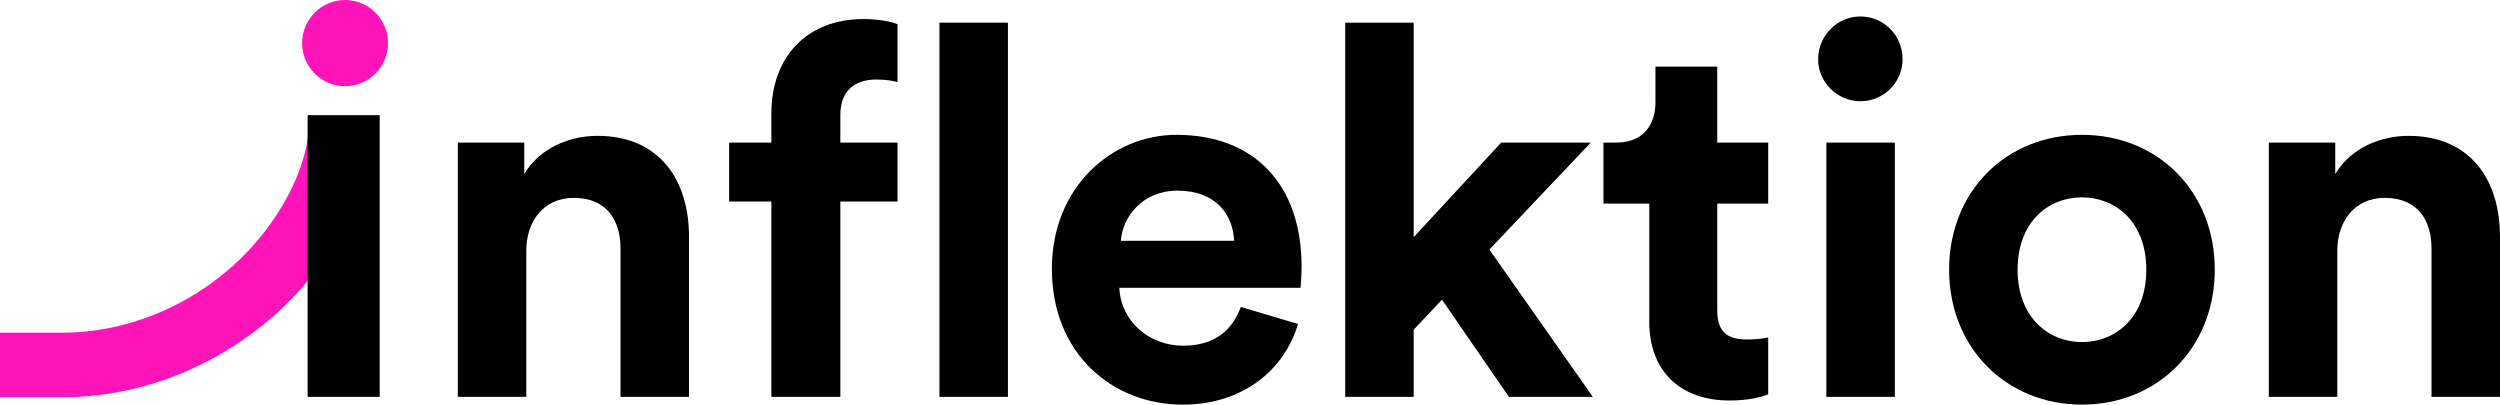 <svg width="173" height="28" viewBox="0 0 173 28" fill="none" xmlns="http://www.w3.org/2000/svg">
<path fill-rule="evenodd" clip-rule="evenodd" d="M19.082 21.731C15.264 25.157 10.016 27.491 4.299 27.491H0V23.02H4.299C8.81 23.02 13.026 21.169 16.115 18.397C19.228 15.604 21.383 11.628 21.383 8.4H25.837C25.837 13.219 22.876 18.327 19.082 21.731Z" fill="#FF14B9"/>
<path d="M161.742 17.341V27.463H157.003V9.866H161.599V12.048C162.668 10.224 164.77 9.401 166.658 9.401C171.005 9.401 173 12.513 173 16.376V27.463H168.261V17.198C168.261 15.231 167.3 13.693 165.019 13.693C162.953 13.693 161.742 15.303 161.742 17.341Z" fill="black"/>
<path d="M144.071 23.672C146.387 23.672 148.524 21.991 148.524 18.665C148.524 15.338 146.387 13.657 144.071 13.657C141.755 13.657 139.617 15.338 139.617 18.665C139.617 21.955 141.755 23.672 144.071 23.672ZM144.071 9.33C149.308 9.33 153.263 13.228 153.263 18.665C153.263 24.066 149.308 28 144.071 28C138.833 28 134.879 24.066 134.879 18.665C134.879 13.228 138.833 9.33 144.071 9.33Z" fill="black"/>
<path d="M131.124 27.463H126.385V9.866H131.124V27.463ZM125.815 4.108C125.815 2.462 127.133 1.139 128.737 1.139C130.376 1.139 131.658 2.462 131.658 4.108C131.658 5.681 130.376 7.005 128.737 7.005C127.133 7.005 125.815 5.681 125.815 4.108Z" fill="black"/>
<path d="M118.833 4.608V9.866H122.36V14.087H118.833V21.455C118.833 22.993 119.546 23.493 120.899 23.493C121.47 23.493 122.111 23.422 122.36 23.35V27.285C121.933 27.463 121.078 27.714 119.688 27.714C116.268 27.714 114.13 25.675 114.13 22.277V14.087H110.959V9.866H111.85C113.703 9.866 114.558 8.65 114.558 7.076V4.608H118.833Z" fill="black"/>
<path d="M110.083 9.866L103.064 17.27L110.225 27.463H104.418L99.786 20.739L97.827 22.814V27.463H93.088V1.568H97.827V16.412L103.884 9.866H110.083Z" fill="black"/>
<path d="M77.564 16.662H85.402C85.331 14.909 84.191 13.193 81.483 13.193C79.025 13.193 77.671 15.052 77.564 16.662ZM85.865 21.24L89.82 22.42C88.929 25.46 86.15 28 81.839 28C77.03 28 72.79 24.531 72.79 18.593C72.79 12.978 76.923 9.33 81.412 9.33C86.827 9.33 90.07 12.799 90.07 18.45C90.07 19.13 89.998 19.845 89.998 19.917H77.457C77.564 22.241 79.524 23.923 81.875 23.923C84.084 23.923 85.295 22.814 85.865 21.24Z" fill="black"/>
<path d="M69.748 27.463H65.009V1.568H69.748V27.463Z" fill="black"/>
<path d="M60.611 5.503C59.542 5.503 58.153 5.968 58.153 7.935V9.866H62.107V13.944H58.153V27.463H53.379V13.944H50.457V9.866H53.379V7.863C53.379 3.893 55.873 1.318 59.756 1.318C60.754 1.318 61.715 1.497 62.107 1.676V5.681C61.858 5.61 61.395 5.503 60.611 5.503Z" fill="black"/>
<path d="M36.42 17.341V27.463H31.682V9.866H36.278V12.048C37.347 10.224 39.449 9.401 41.337 9.401C45.684 9.401 47.679 12.513 47.679 16.376V27.463H42.94V17.198C42.94 15.231 41.978 13.693 39.698 13.693C37.632 13.693 36.42 15.303 36.42 17.341Z" fill="black"/>
<path d="M26.275 27.463H21.287V7.97H26.275V27.463Z" fill="black"/>
<path d="M26.85 2.983C26.85 4.63 25.52 5.965 23.879 5.965C22.238 5.965 20.907 4.63 20.907 2.983C20.907 1.335 22.238 0 23.879 0C25.52 0 26.85 1.335 26.85 2.983Z" fill="#FF14B9"/>
</svg>

